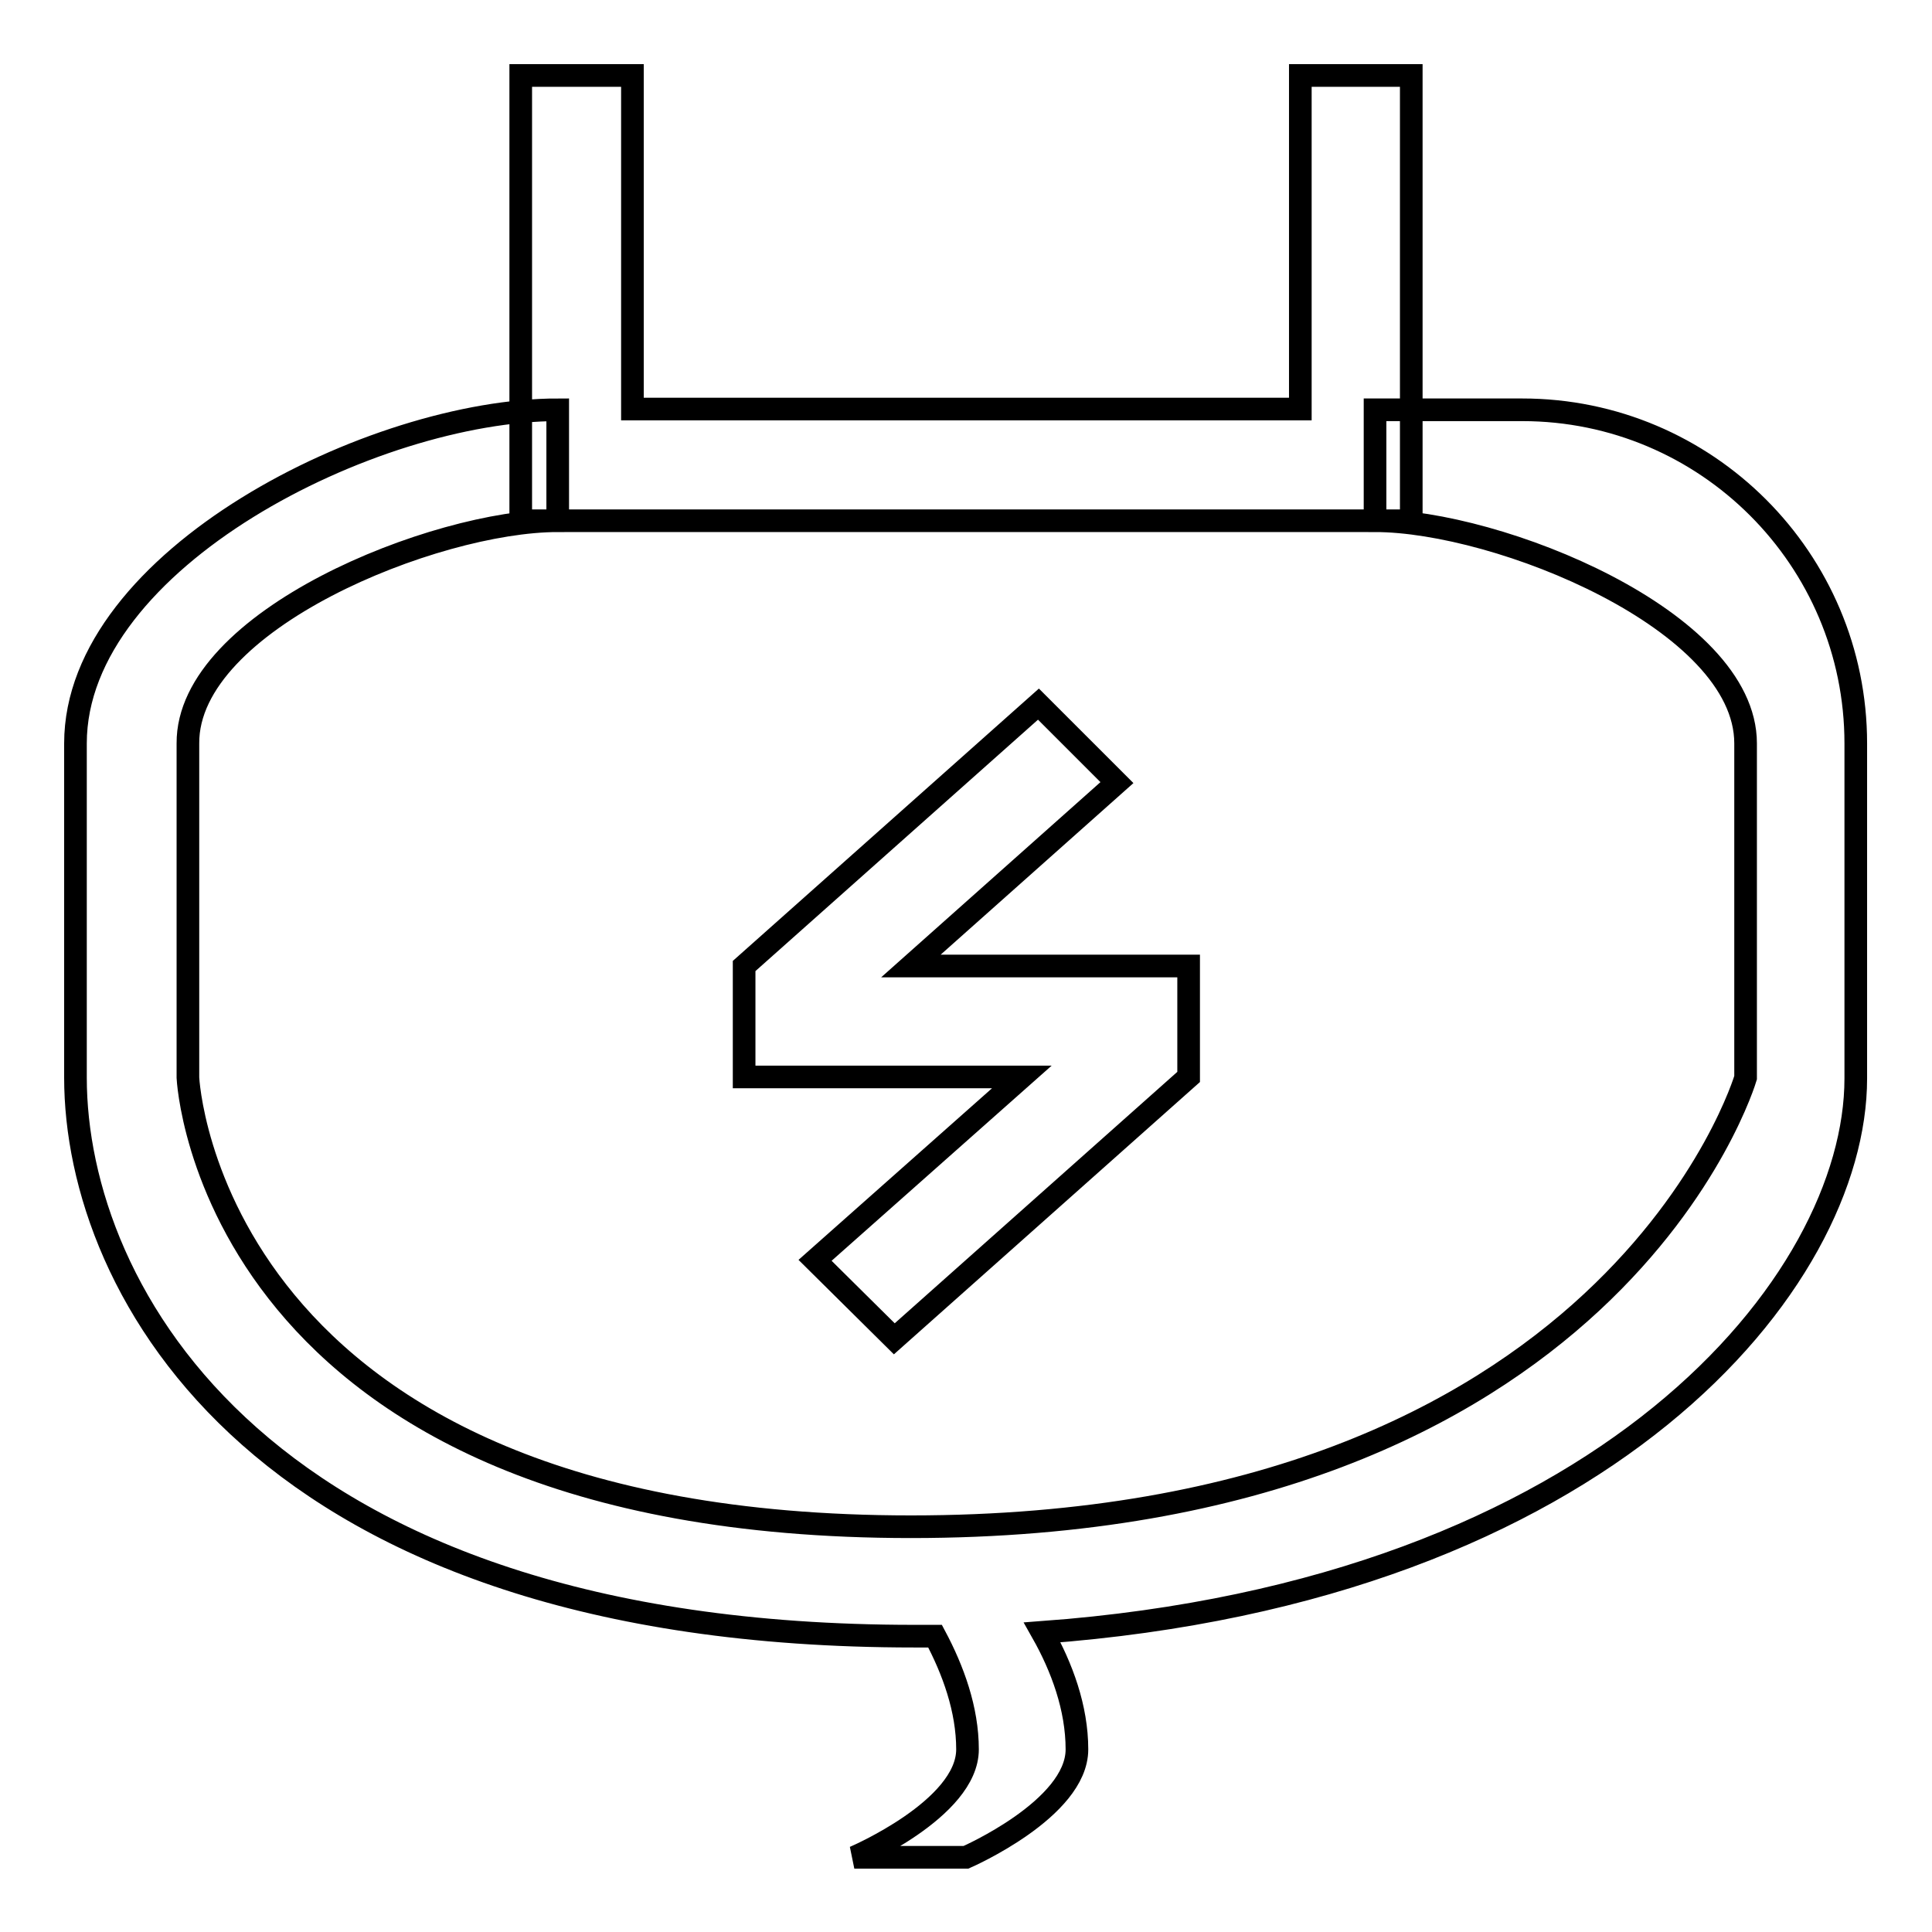 <?xml version="1.0" encoding="utf-8"?>
<!-- Svg Vector Icons : http://www.onlinewebfonts.com/icon -->
<!DOCTYPE svg PUBLIC "-//W3C//DTD SVG 1.1//EN" "http://www.w3.org/Graphics/SVG/1.1/DTD/svg11.dtd">
<svg version="1.1" xmlns="http://www.w3.org/2000/svg" xmlns:xlink="http://www.w3.org/1999/xlink" x="0px" y="0px" viewBox="0 0 256 256" enable-background="new 0 0 256 256" xml:space="preserve">
<g><g><path stroke-width="3" fill-opacity="0" stroke="#000000"  d="M118.5,177.4l39-34.7V128h-36.8l27.3-24.3l-10.4-10.4l-39,34.7v14.7h36.8L108,167L118.5,177.4L118.5,177.4z M172.2,69H187V54.3V10h-14.7v44.2H83.8V10H69v44.2V69h14.7H172.2L172.2,69z M182.2,54.3V69c16.3,0,49.1,13.2,49.1,29.5v44.3c0,0-17.5,59.5-110.6,59.5c-93.1,0-95.8-59.5-95.8-59.5V98.5C24.8,82.2,57.6,69,73.9,69V54.3C49.4,54.3,10,74.1,10,98.5v44.3c0,28.1,24.5,74,111.1,74c1,0,1.9,0,2.8,0c2.4,4.5,4.3,9.7,4.3,15c0,7.9-15,14.3-15,14.3H128c0,0,14.7-6.4,14.7-14.3c0-5.5-2-10.9-4.6-15.5c74.7-5.5,107.8-46.5,107.8-73.4V98.5c0-24.4-19.8-44.2-44.2-44.2H182.2z"/></g></g>
</svg>